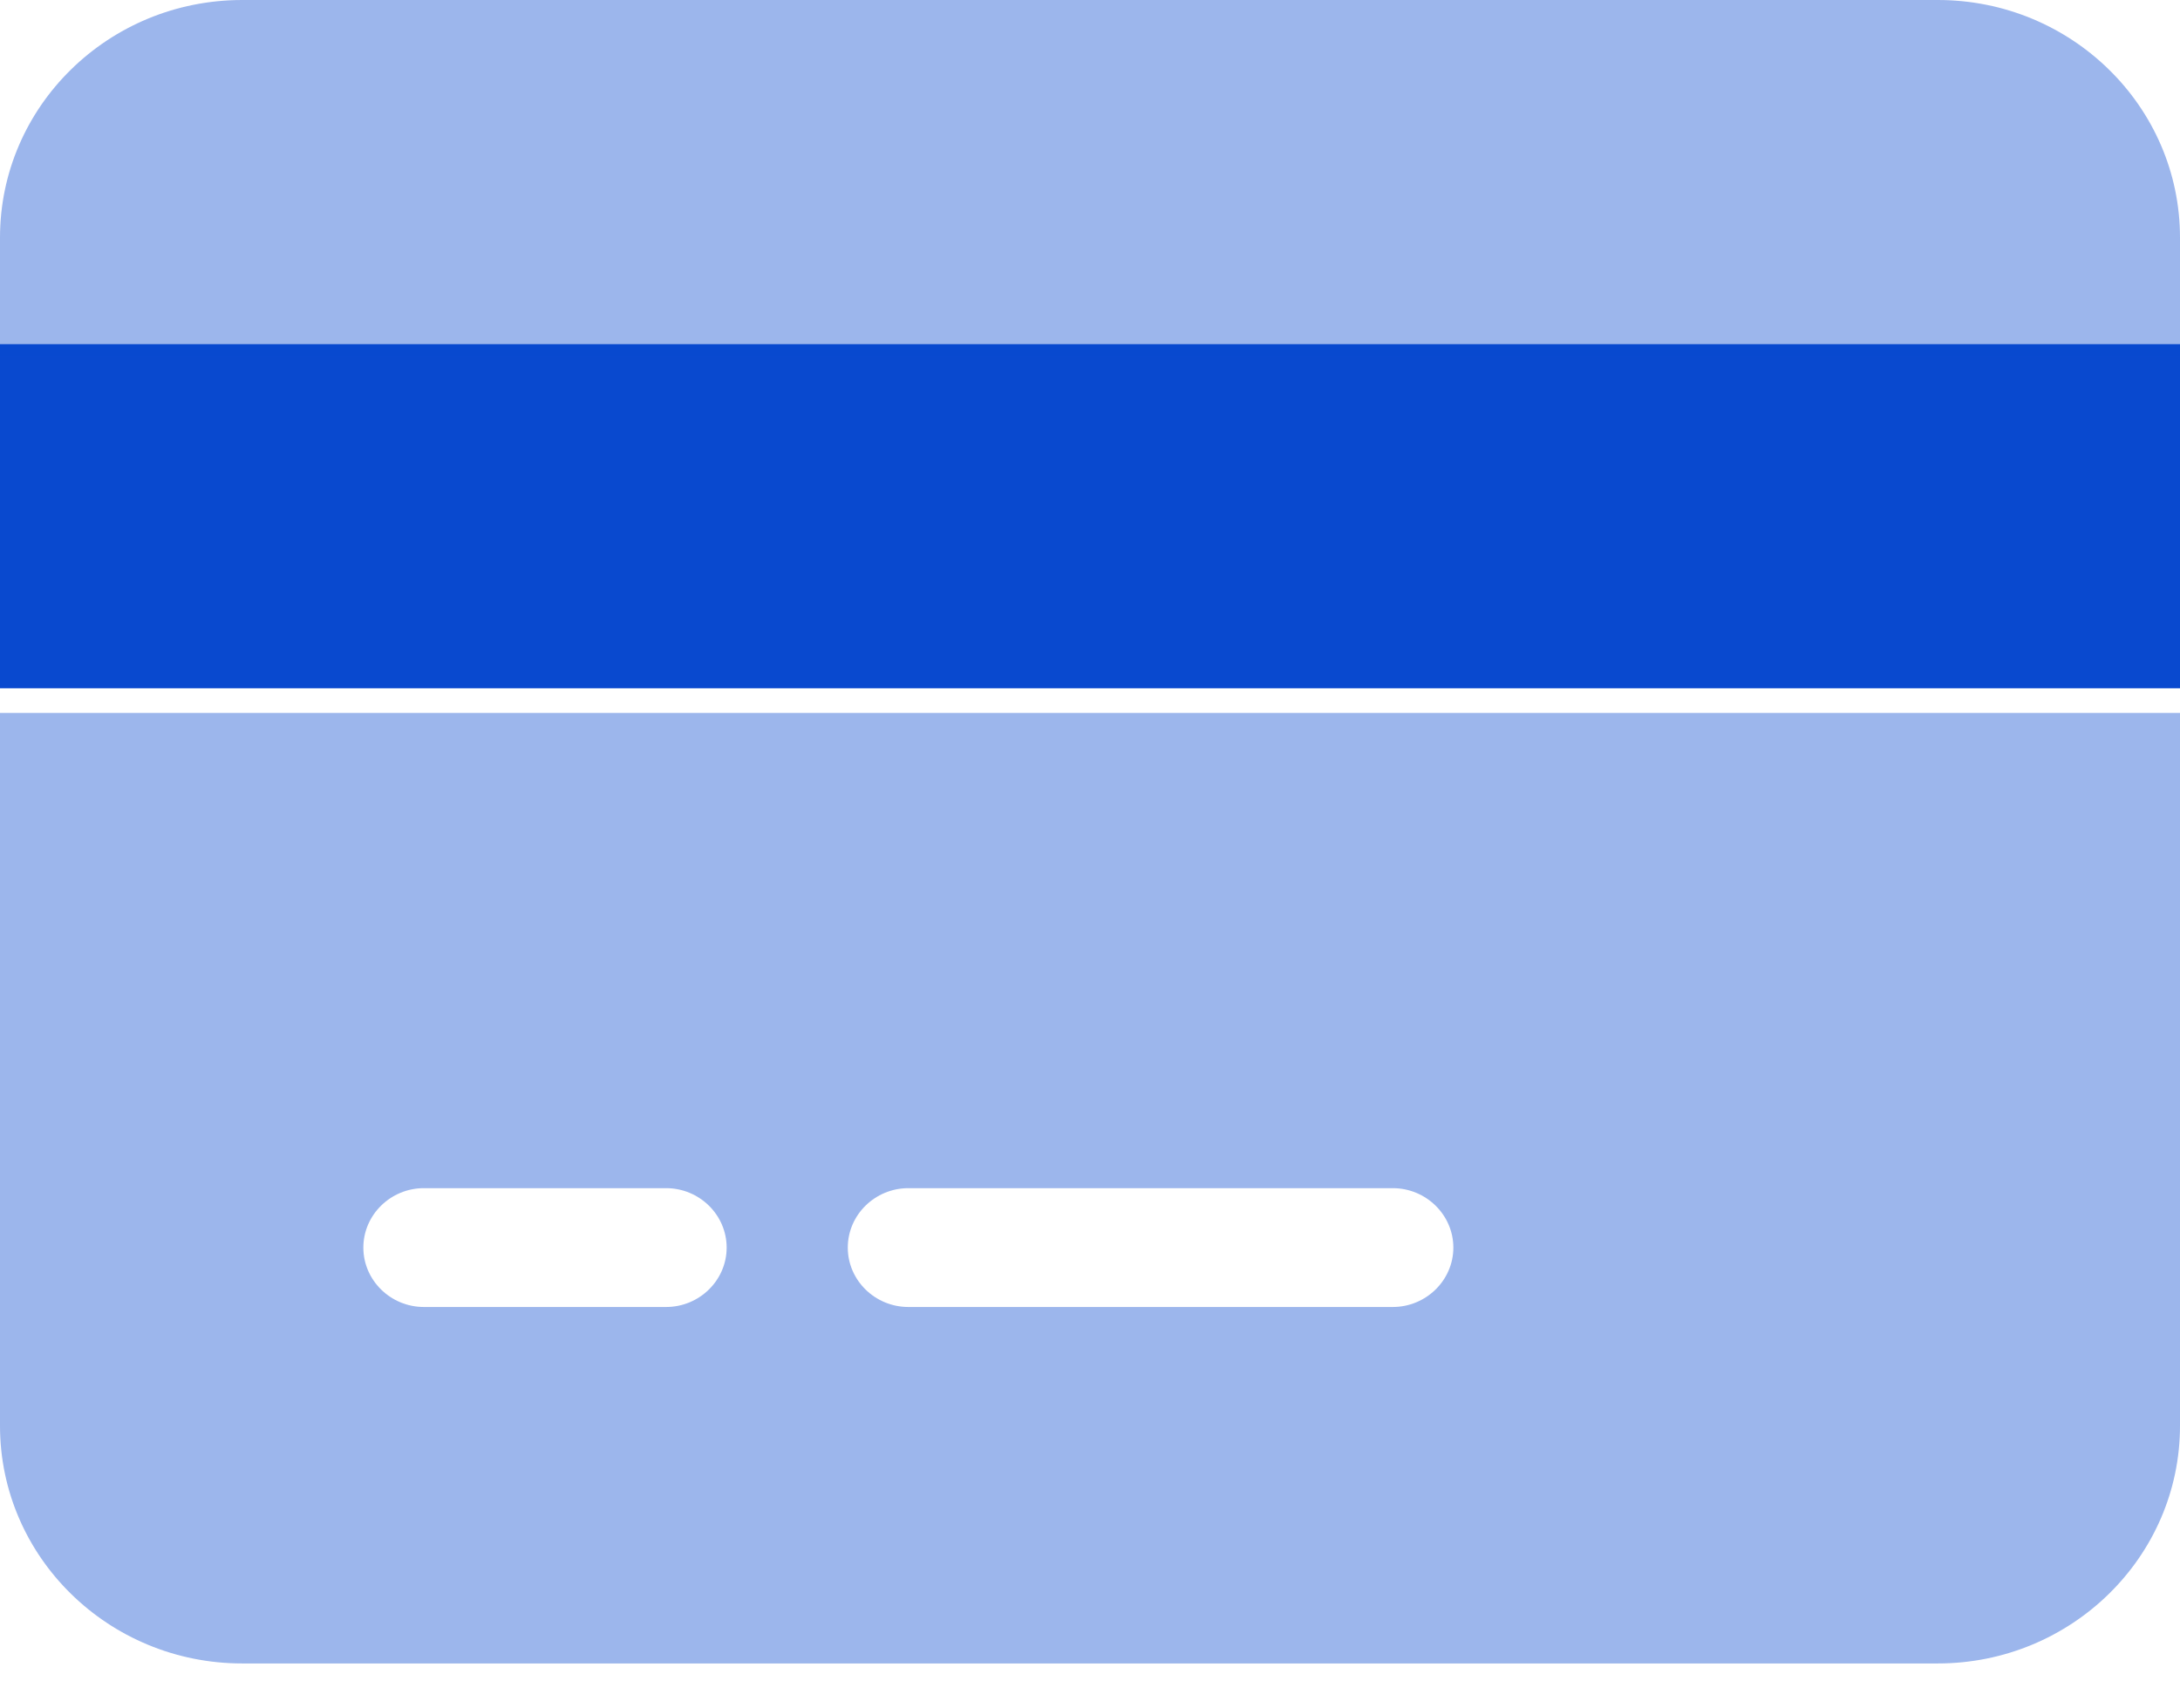 <svg width="37" height="29" viewBox="0 0 37 29" fill="none" xmlns="http://www.w3.org/2000/svg">
<path d="M37 11.684H0V5.842H37V11.684Z" fill="#0949CF"/>
<path opacity="0.4" d="M32.889 0C35.156 0 37 1.806 37 4.034V6.051H0V4.034C0 1.806 1.84 0 4.111 0H32.889ZM37 24.203C37 26.428 35.156 28.237 32.889 28.237H4.111C1.84 28.237 0 26.428 0 24.203V12.101H37V24.203ZM7.194 20.169C6.629 20.169 6.167 20.623 6.167 21.178C6.167 21.732 6.629 22.186 7.194 22.186H11.306C11.871 22.186 12.333 21.732 12.333 21.178C12.333 20.623 11.871 20.169 11.306 20.169H7.194ZM15.417 22.186H23.639C24.204 22.186 24.667 21.732 24.667 21.178C24.667 20.623 24.204 20.169 23.639 20.169H15.417C14.851 20.169 14.389 20.623 14.389 21.178C14.389 21.732 14.851 22.186 15.417 22.186Z" fill="#0949CF"/>
</svg>
